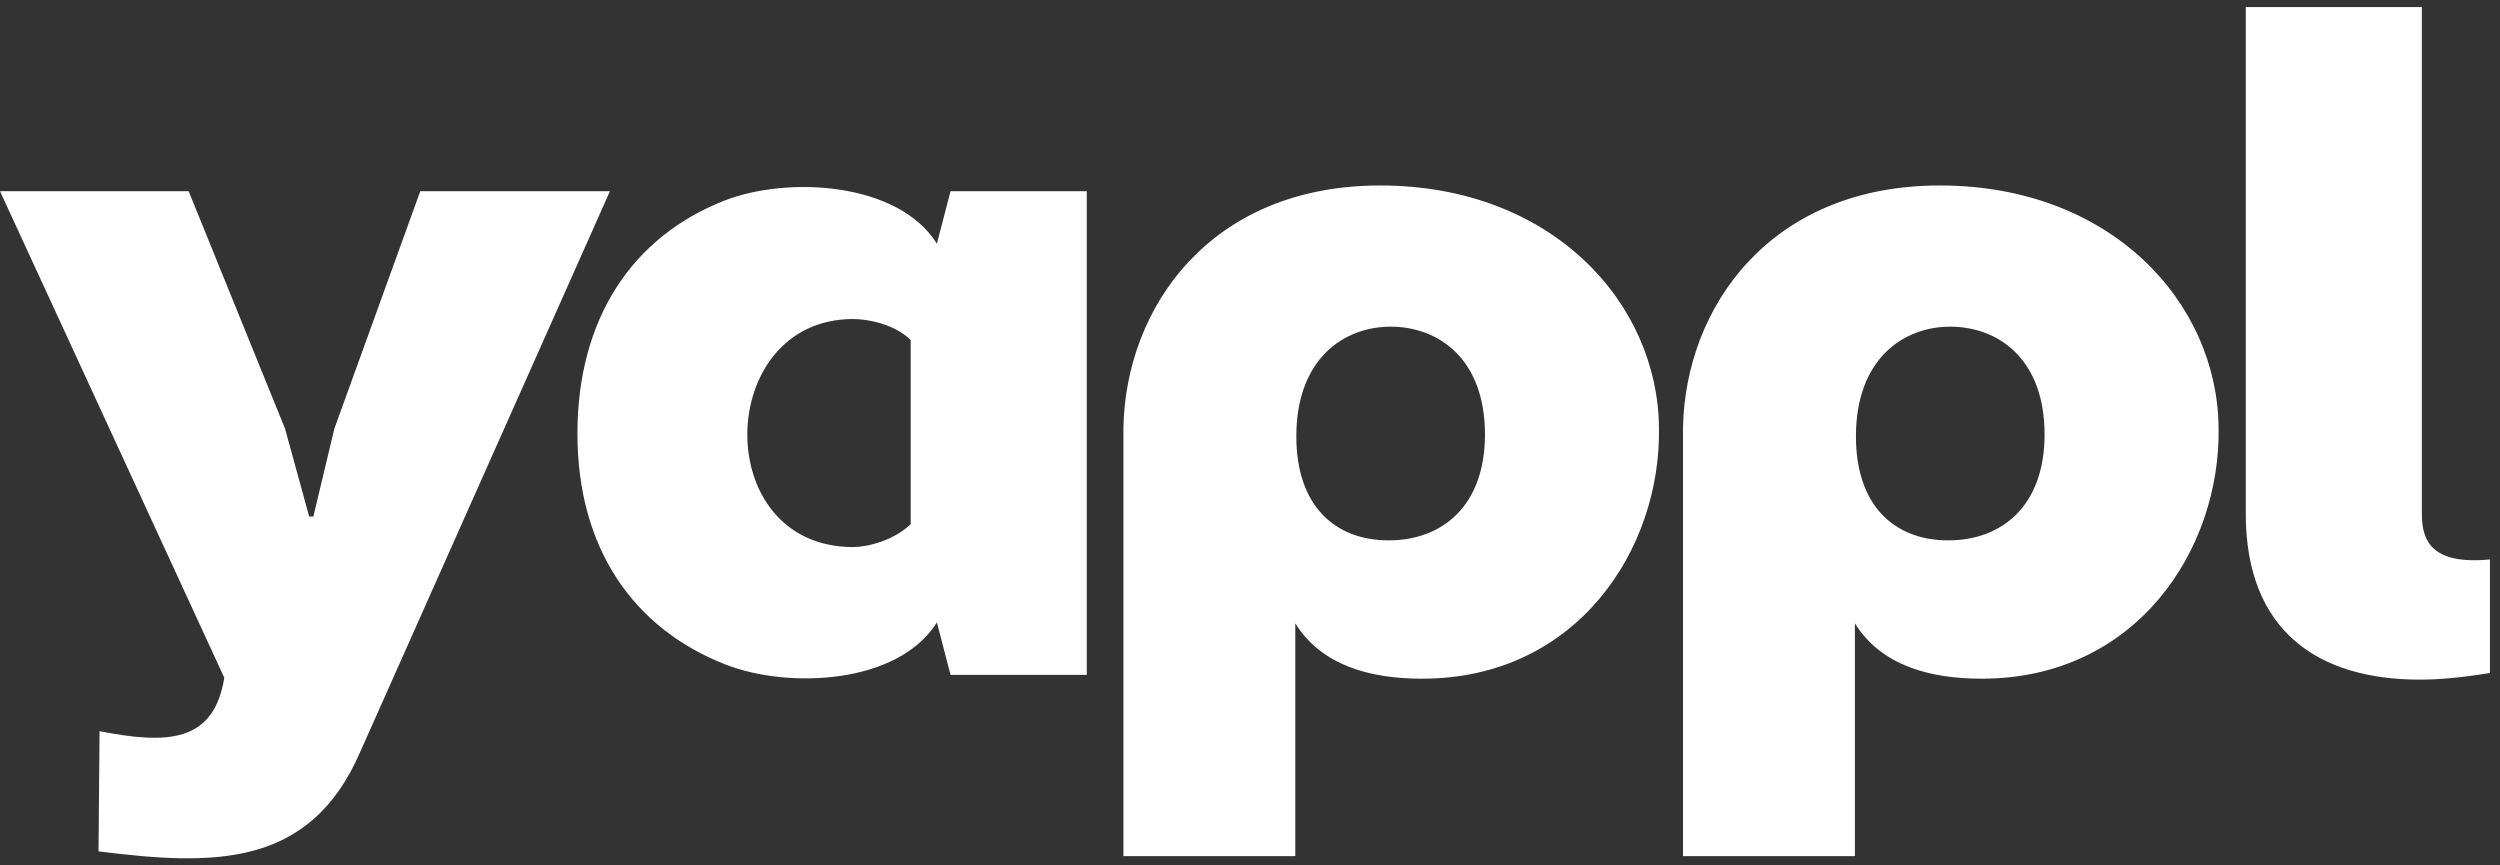 <svg width="130" height="45" viewBox="0 0 130 45" fill="none" xmlns="http://www.w3.org/2000/svg">
<rect x="0" y="0" width="130" height="45" fill="#333333" stroke="none"/>
<path fill-rule="evenodd" clip-rule="evenodd" d="M125.826 35.341C126.807 35.341 127.952 35.243 129.478 34.995V29.091C126.372 29.389 125.936 28.049 125.936 26.71V0.368H116.78V26.71C116.78 32.862 120.595 35.341 125.826 35.341ZM73.949 35.292C71.224 35.292 68.718 34.598 67.355 32.415V44.52H58.418V22.245C58.527 16.044 62.887 9.645 71.77 9.645C80.707 9.645 86.211 15.747 86.266 22.245C86.375 28.546 82.016 35.292 73.949 35.292ZM72.315 16.987C69.862 16.987 67.409 18.673 67.409 22.692C67.409 26.313 69.427 28.099 72.206 28.099C75.04 28.099 77.219 26.264 77.219 22.593C77.219 18.624 74.767 16.987 72.315 16.987ZM49.428 35.094H56.512V9.942H49.428L48.719 12.672C46.703 9.447 40.925 9.149 37.655 10.438C32.86 12.323 30.027 16.59 30.027 22.544C30.027 28.497 32.915 32.663 37.711 34.548C40.98 35.838 46.703 35.59 48.719 32.366L49.428 35.094ZM44.359 16.59C45.122 16.59 46.485 16.837 47.356 17.681V27.256C46.485 28.1 45.122 28.447 44.359 28.447C36.893 28.447 37.165 16.59 44.359 16.59ZM16.295 26.859L17.385 22.295L21.854 9.943H31.717L18.747 39.062C16.131 45.165 11.063 45.016 5.123 44.271L5.177 38.021C8.719 38.716 11.117 38.616 11.663 35.243L0 9.943H9.81L14.824 22.295L16.077 26.859H16.295ZM96.455 32.415C97.817 34.598 100.324 35.292 103.049 35.292C111.115 35.292 115.474 28.546 115.366 22.245C115.311 15.747 109.806 9.645 100.869 9.645C91.987 9.645 87.626 16.044 87.517 22.245V44.52H96.455V32.415ZM96.509 22.692C96.509 18.673 98.961 16.987 101.414 16.987C103.866 16.987 106.318 18.624 106.318 22.593C106.318 26.264 104.139 28.099 101.305 28.099C98.526 28.099 96.509 26.313 96.509 22.692Z" fill="white"/>
</svg>
